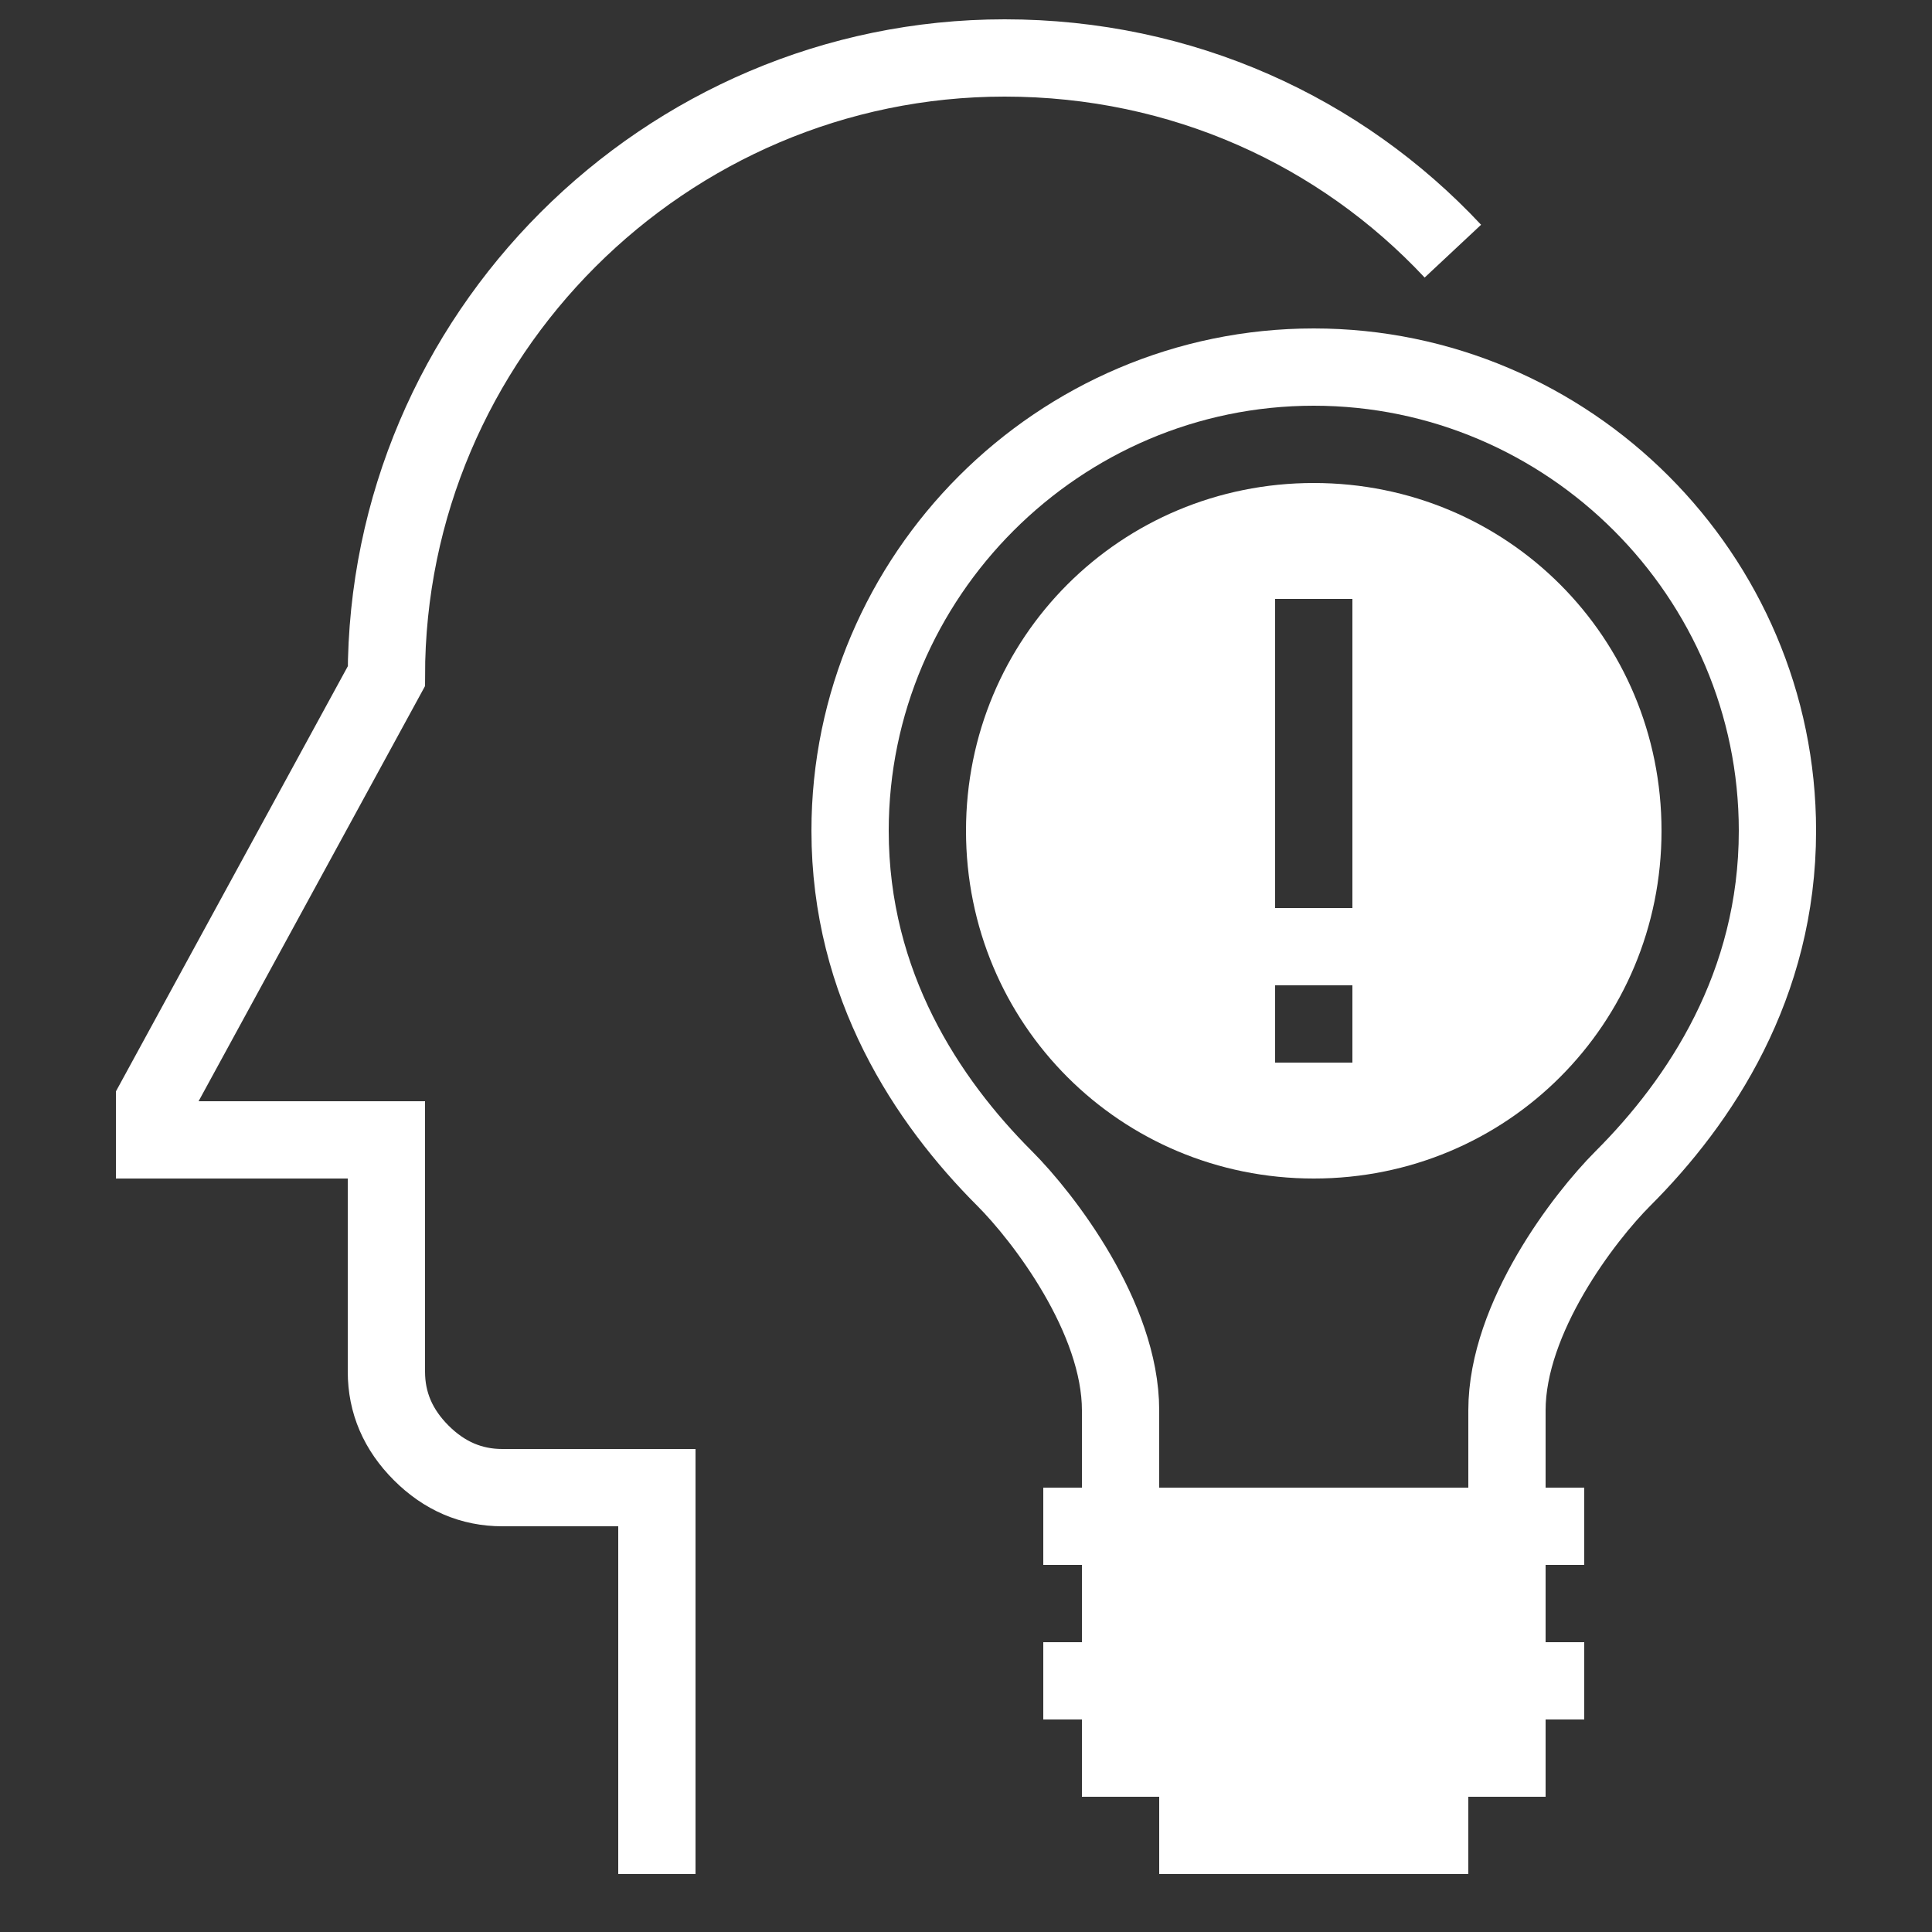 <?xml version="1.0" encoding="utf-8"?>
<!-- Generator: Adobe Illustrator 27.2.0, SVG Export Plug-In . SVG Version: 6.00 Build 0)  -->
<svg version="1.1" id="Ebene_1" xmlns="http://www.w3.org/2000/svg" xmlns:xlink="http://www.w3.org/1999/xlink" x="0px" y="0px"
	 viewBox="0 0 50 50" style="enable-background:new 0 0 50 50;" xml:space="preserve">
<rect x="0" y="0" width="50" height="50" fill="#333333" stroke="none"/>
<style type="text/css">
	.st0{fill:none;stroke:#FFFFFF;stroke-width:2;stroke-miterlimit:10;}
	.st1{fill:#FFFFFF;}
	.st2{fill:#FFFFFF;}
</style>
<g>
	<path class="st0" d="M17,48.5v-10h-4c-0.8,0-1.5-0.3-2.1-0.9C10.3,37,10,36.3,10,35.5v-6H4v-1l6-11c0-8.8,7.2-16,16-16
		c4.6,0,8.7,1.9,11.6,5"/>
	<g>
		<g>
			<rect x="28" y="39.5" class="st1" width="12" height="7"/>
			<line class="st0" x1="41" y1="39.5" x2="27" y2="39.5"/>
			<line class="st0" x1="41" y1="43.5" x2="27" y2="43.5"/>
			<line class="st0" x1="38" y1="47.5" x2="30" y2="47.5"/>
			<path class="st0" d="M29,39.5v-3c0-2.4-2-5-3-6c-2-2-4-5-4-9c0-6.6,5.4-12,12-12s12,5.4,12,12c0,4-2,7-4,9c-1,1-3,3.6-3,6v3"/>
		</g>
		<path class="st2" d="M34,12.5c-5,0-9,4-9,9c0,5,4,9,9,9c5,0,9-4,9-9C43,16.5,39,12.5,34,12.5z M35,27.5h-2v-2h2V27.5z M35,23.5h-2
			v-8h2V23.5z"/>
	</g>
</g>
<g>
</g>
<g>
</g>
<g>
</g>
<g>
</g>
<g>
</g>
<g>
</g>
<g>
</g>
<g>
</g>
<g>
</g>
<g>
</g>
<g>
</g>
<g>
</g>
<g>
</g>
<g>
</g>
<g>
</g>
</svg>

